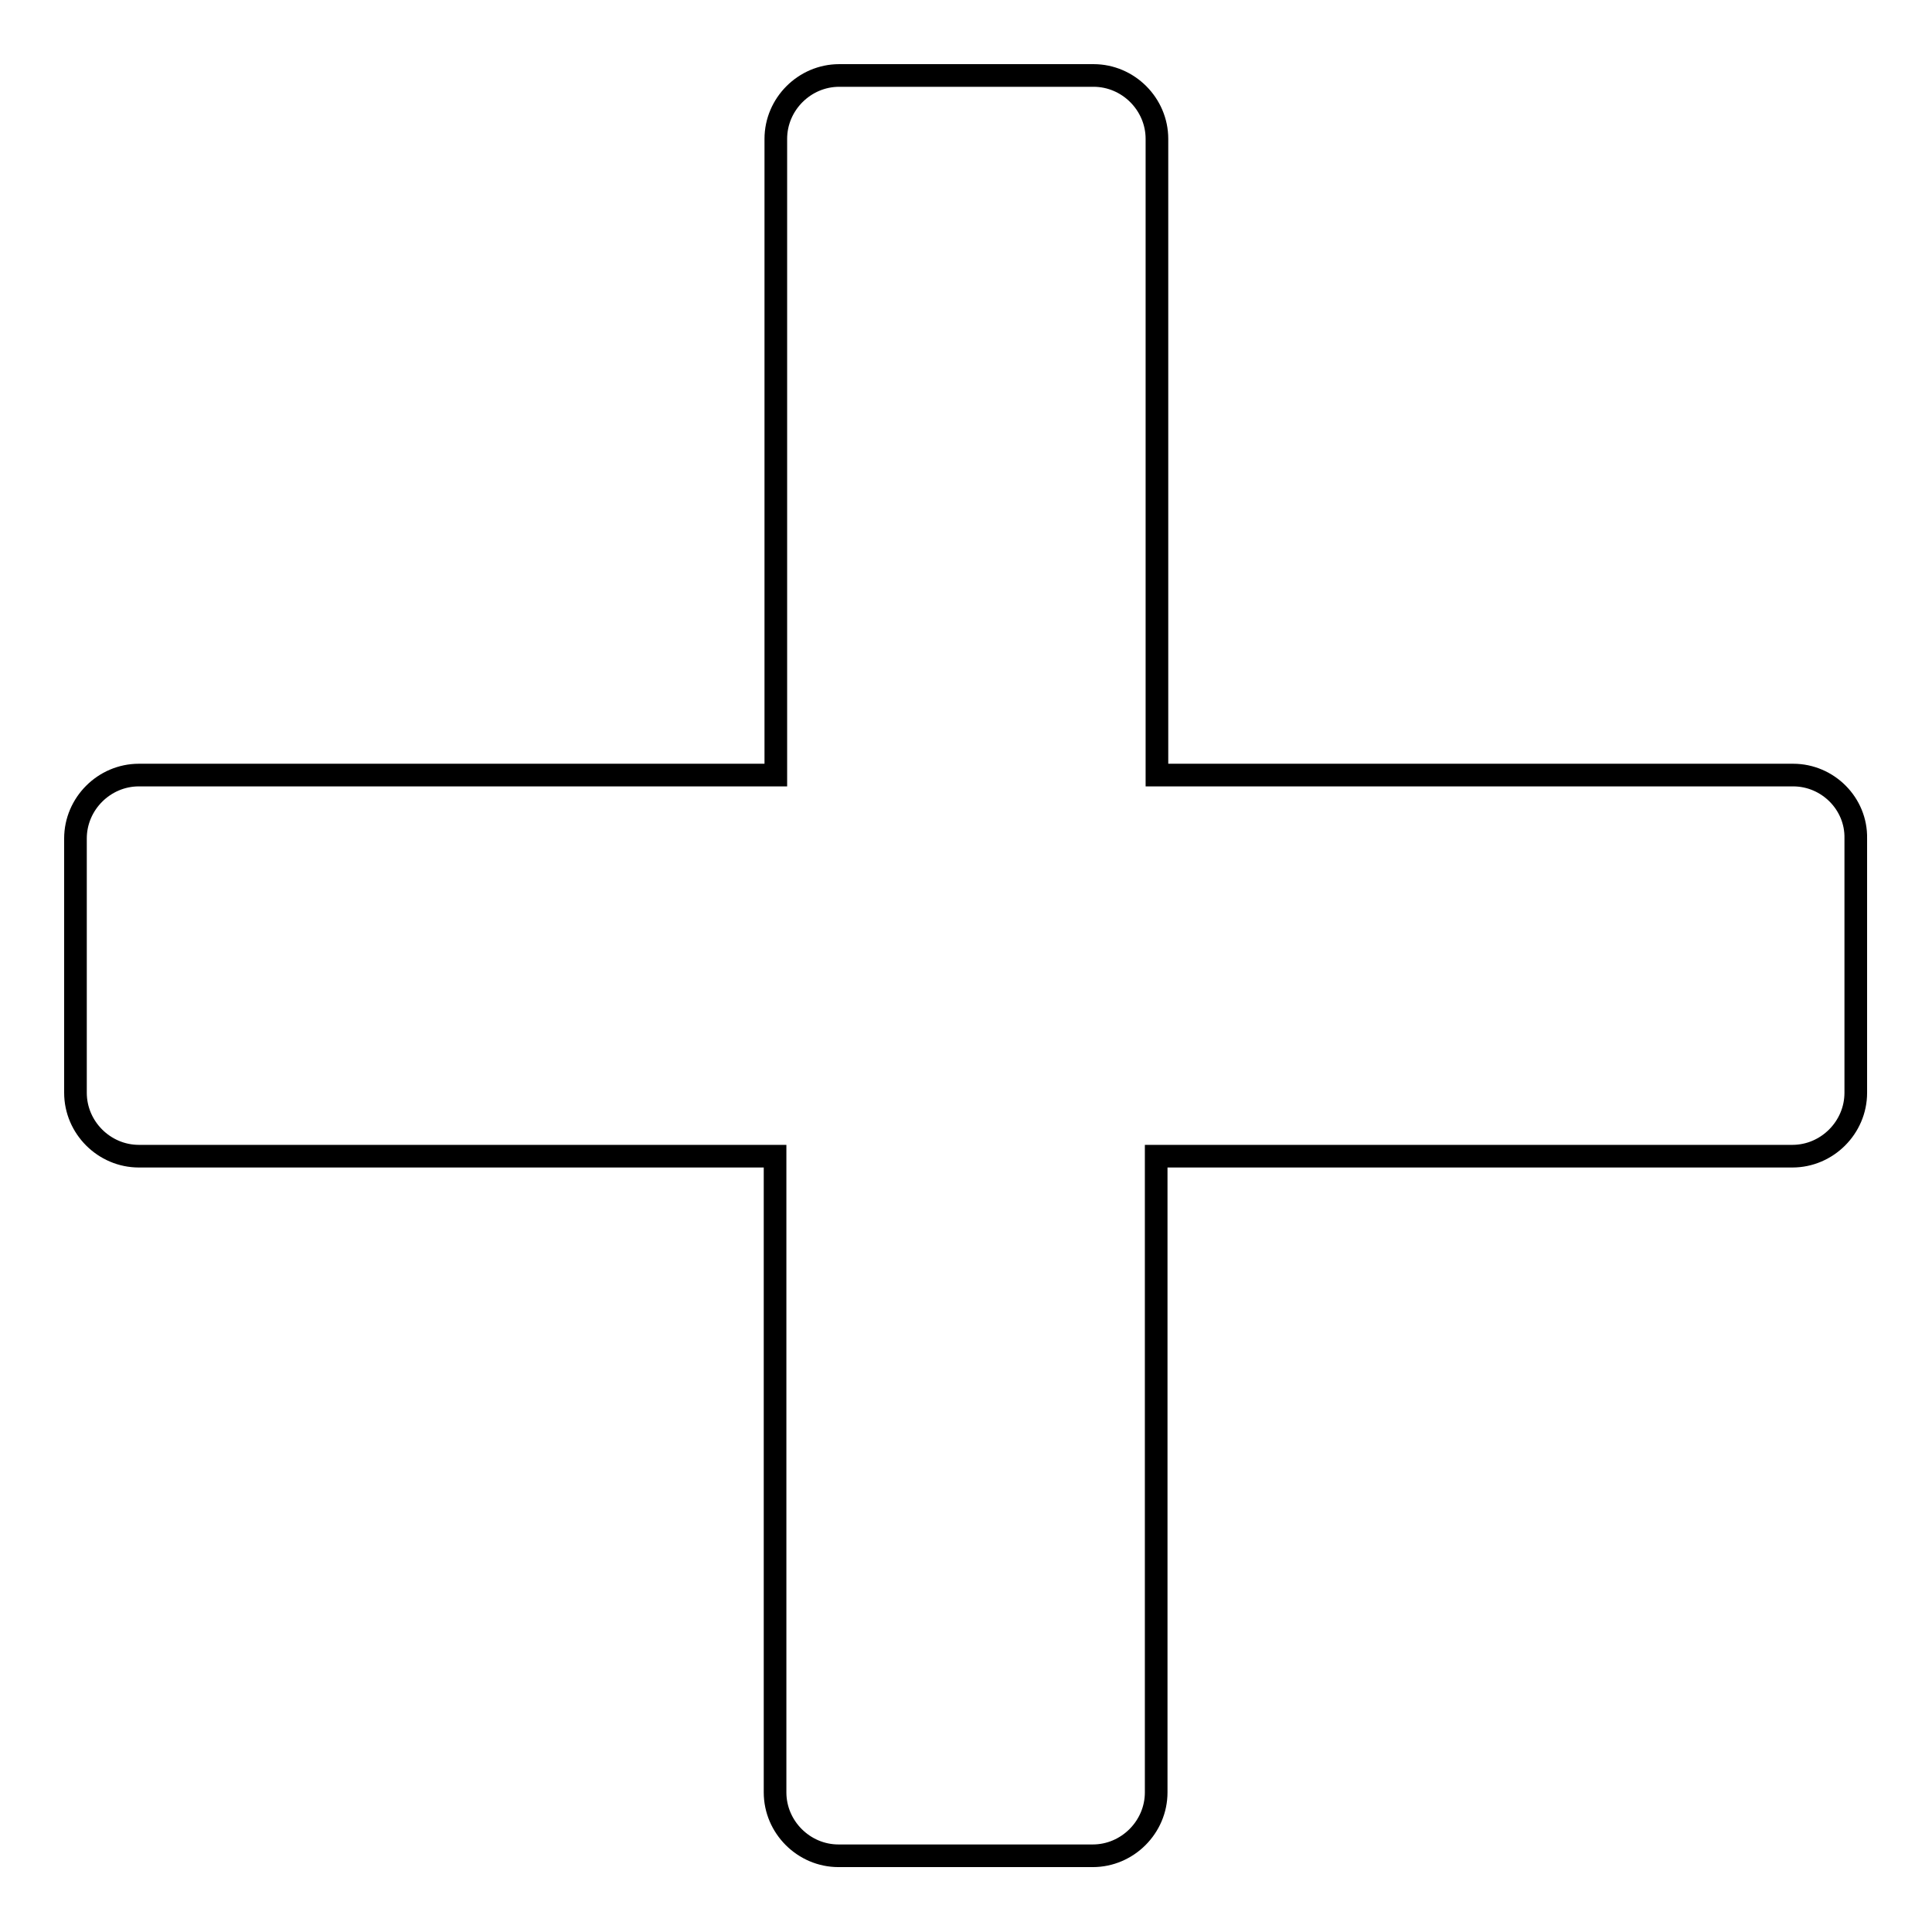 <?xml version="1.0" encoding="utf-8"?>
<!-- Svg Vector Icons : http://www.onlinewebfonts.com/icon -->
<!DOCTYPE svg PUBLIC "-//W3C//DTD SVG 1.1//EN" "http://www.w3.org/Graphics/SVG/1.1/DTD/svg11.dtd">
<svg version="1.1" xmlns="http://www.w3.org/2000/svg" xmlns:xlink="http://www.w3.org/1999/xlink" x="0px" y="0px" viewBox="0 0 256 256" enable-background="new 0 0 256 256" xml:space="preserve">
<g> <path stroke-width="3" fill-opacity="0" stroke="#000000"  d="M237.6,102.7h-84.3V18.4c0-4.6-3.8-8.4-8.4-8.4h-33.7c-4.6,0-8.4,3.8-8.4,8.4v84.3H18.4 c-4.6,0-8.4,3.8-8.4,8.4v33.7c0,4.6,3.8,8.4,8.4,8.4h84.3v84.3c0,4.6,3.8,8.4,8.4,8.4h33.7c4.6,0,8.4-3.8,8.4-8.4v-84.3h84.3 c4.6,0,8.4-3.8,8.4-8.4v-33.7C246,106.5,242.2,102.7,237.6,102.7L237.6,102.7z"/></g>
</svg>